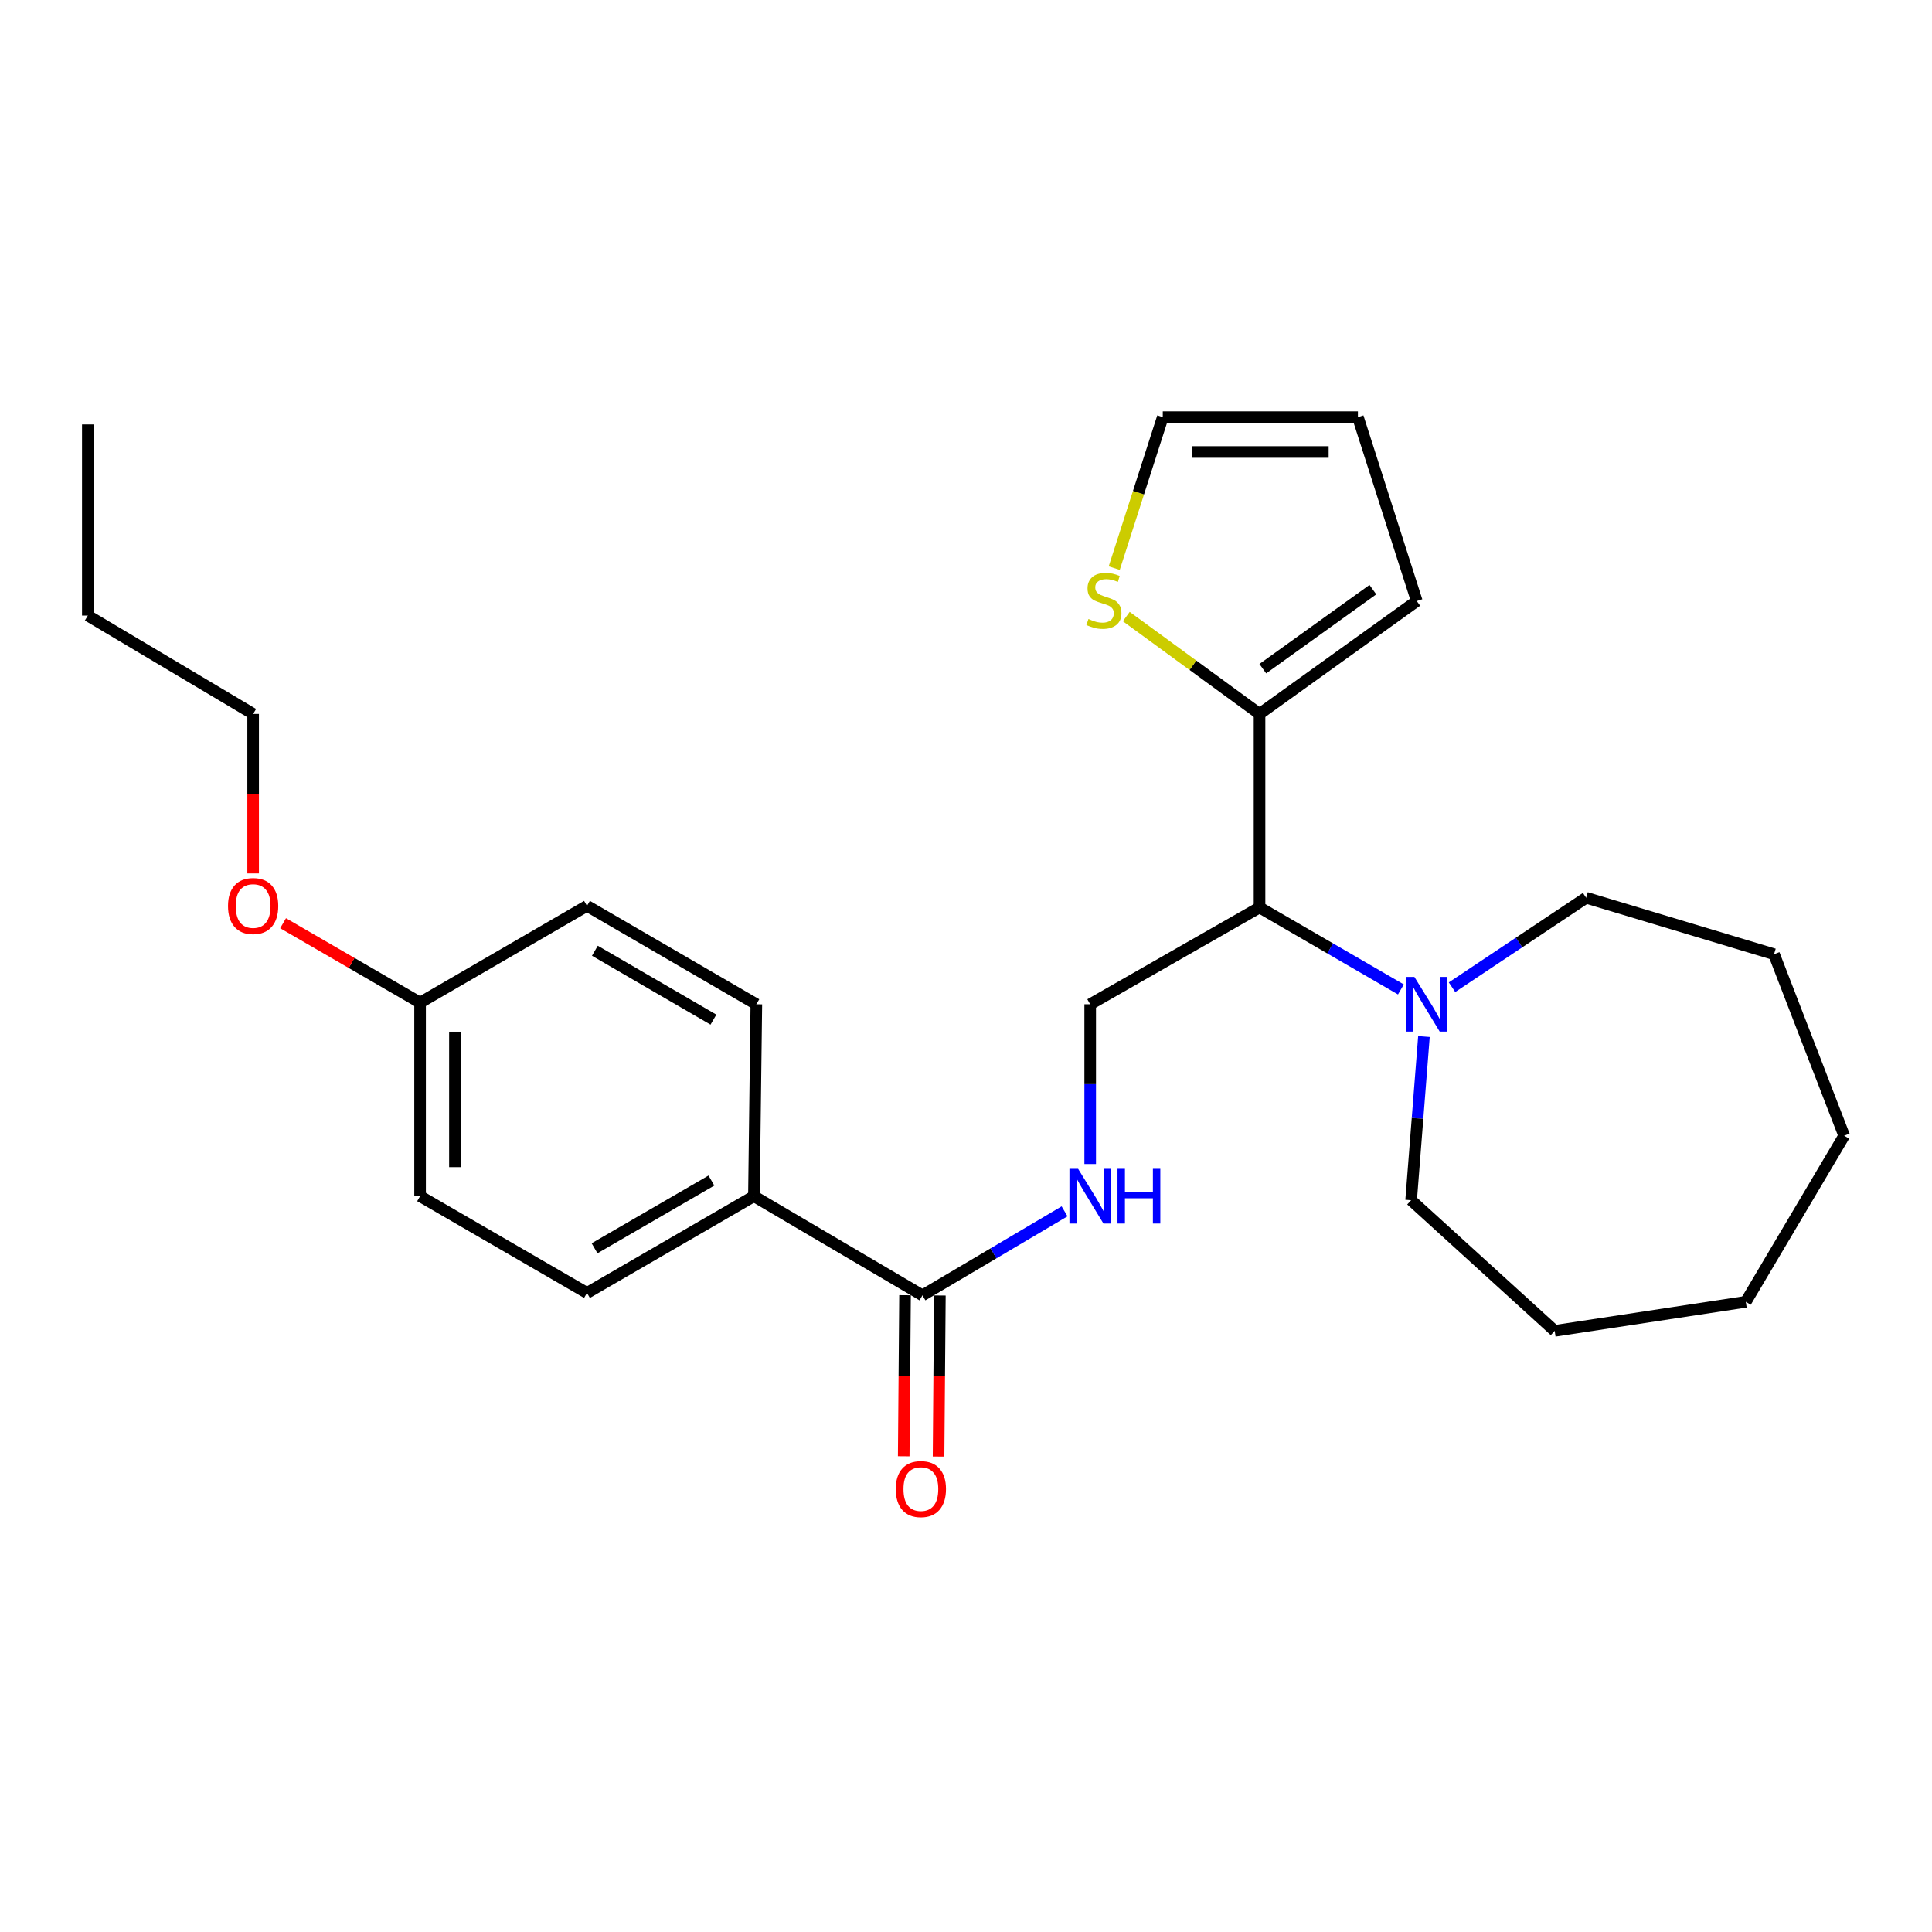<?xml version='1.0' encoding='iso-8859-1'?>
<svg version='1.1' baseProfile='full'
              xmlns='http://www.w3.org/2000/svg'
                      xmlns:rdkit='http://www.rdkit.org/xml'
                      xmlns:xlink='http://www.w3.org/1999/xlink'
                  xml:space='preserve'
width='1000px' height='1000px' viewBox='0 0 1000 1000'>
<!-- END OF HEADER -->
<rect style='opacity:1.0;fill:#FFFFFF;stroke:none' width='1000' height='1000' x='0' y='0'> </rect>
<path class='bond-0' d='M 651.929,469.708 L 651.929,369.523' style='fill:none;fill-rule:evenodd;stroke:#000000;stroke-width:6px;stroke-linecap:butt;stroke-linejoin:miter;stroke-opacity:1' />
<path class='bond-1' d='M 651.929,469.708 L 688.515,490.917' style='fill:none;fill-rule:evenodd;stroke:#000000;stroke-width:6px;stroke-linecap:butt;stroke-linejoin:miter;stroke-opacity:1' />
<path class='bond-1' d='M 688.515,490.917 L 725.101,512.126' style='fill:none;fill-rule:evenodd;stroke:#0000FF;stroke-width:6px;stroke-linecap:butt;stroke-linejoin:miter;stroke-opacity:1' />
<path class='bond-4' d='M 651.929,469.708 L 564.278,519.8' style='fill:none;fill-rule:evenodd;stroke:#000000;stroke-width:6px;stroke-linecap:butt;stroke-linejoin:miter;stroke-opacity:1' />
<path class='bond-5' d='M 651.929,369.523 L 617.442,344.323' style='fill:none;fill-rule:evenodd;stroke:#000000;stroke-width:6px;stroke-linecap:butt;stroke-linejoin:miter;stroke-opacity:1' />
<path class='bond-5' d='M 617.442,344.323 L 582.955,319.123' style='fill:none;fill-rule:evenodd;stroke:#CCCC00;stroke-width:6px;stroke-linecap:butt;stroke-linejoin:miter;stroke-opacity:1' />
<path class='bond-7' d='M 651.929,369.523 L 733.319,311.086' style='fill:none;fill-rule:evenodd;stroke:#000000;stroke-width:6px;stroke-linecap:butt;stroke-linejoin:miter;stroke-opacity:1' />
<path class='bond-7' d='M 653.62,346.109 L 710.593,305.203' style='fill:none;fill-rule:evenodd;stroke:#000000;stroke-width:6px;stroke-linecap:butt;stroke-linejoin:miter;stroke-opacity:1' />
<path class='bond-16' d='M 751.562,510.98 L 786.271,487.829' style='fill:none;fill-rule:evenodd;stroke:#0000FF;stroke-width:6px;stroke-linecap:butt;stroke-linejoin:miter;stroke-opacity:1' />
<path class='bond-16' d='M 786.271,487.829 L 820.98,464.678' style='fill:none;fill-rule:evenodd;stroke:#000000;stroke-width:6px;stroke-linecap:butt;stroke-linejoin:miter;stroke-opacity:1' />
<path class='bond-17' d='M 737.03,536.503 L 733.712,578.865' style='fill:none;fill-rule:evenodd;stroke:#0000FF;stroke-width:6px;stroke-linecap:butt;stroke-linejoin:miter;stroke-opacity:1' />
<path class='bond-17' d='M 733.712,578.865 L 730.393,621.226' style='fill:none;fill-rule:evenodd;stroke:#000000;stroke-width:6px;stroke-linecap:butt;stroke-linejoin:miter;stroke-opacity:1' />
<path class='bond-2' d='M 477.459,670.477 L 514.238,648.73' style='fill:none;fill-rule:evenodd;stroke:#000000;stroke-width:6px;stroke-linecap:butt;stroke-linejoin:miter;stroke-opacity:1' />
<path class='bond-2' d='M 514.238,648.73 L 551.017,626.983' style='fill:none;fill-rule:evenodd;stroke:#0000FF;stroke-width:6px;stroke-linecap:butt;stroke-linejoin:miter;stroke-opacity:1' />
<path class='bond-6' d='M 477.459,670.477 L 390.228,619.142' style='fill:none;fill-rule:evenodd;stroke:#000000;stroke-width:6px;stroke-linecap:butt;stroke-linejoin:miter;stroke-opacity:1' />
<path class='bond-9' d='M 468.442,670.403 L 468.101,712.082' style='fill:none;fill-rule:evenodd;stroke:#000000;stroke-width:6px;stroke-linecap:butt;stroke-linejoin:miter;stroke-opacity:1' />
<path class='bond-9' d='M 468.101,712.082 L 467.759,753.762' style='fill:none;fill-rule:evenodd;stroke:#FF0000;stroke-width:6px;stroke-linecap:butt;stroke-linejoin:miter;stroke-opacity:1' />
<path class='bond-9' d='M 486.475,670.551 L 486.133,712.23' style='fill:none;fill-rule:evenodd;stroke:#000000;stroke-width:6px;stroke-linecap:butt;stroke-linejoin:miter;stroke-opacity:1' />
<path class='bond-9' d='M 486.133,712.23 L 485.791,753.91' style='fill:none;fill-rule:evenodd;stroke:#FF0000;stroke-width:6px;stroke-linecap:butt;stroke-linejoin:miter;stroke-opacity:1' />
<path class='bond-3' d='M 564.278,602.499 L 564.278,561.149' style='fill:none;fill-rule:evenodd;stroke:#0000FF;stroke-width:6px;stroke-linecap:butt;stroke-linejoin:miter;stroke-opacity:1' />
<path class='bond-3' d='M 564.278,561.149 L 564.278,519.8' style='fill:none;fill-rule:evenodd;stroke:#000000;stroke-width:6px;stroke-linecap:butt;stroke-linejoin:miter;stroke-opacity:1' />
<path class='bond-8' d='M 576.722,294.057 L 589.284,254.989' style='fill:none;fill-rule:evenodd;stroke:#CCCC00;stroke-width:6px;stroke-linecap:butt;stroke-linejoin:miter;stroke-opacity:1' />
<path class='bond-8' d='M 589.284,254.989 L 601.847,215.921' style='fill:none;fill-rule:evenodd;stroke:#000000;stroke-width:6px;stroke-linecap:butt;stroke-linejoin:miter;stroke-opacity:1' />
<path class='bond-11' d='M 390.228,619.142 L 303.819,669.224' style='fill:none;fill-rule:evenodd;stroke:#000000;stroke-width:6px;stroke-linecap:butt;stroke-linejoin:miter;stroke-opacity:1' />
<path class='bond-11' d='M 368.224,611.053 L 307.738,646.11' style='fill:none;fill-rule:evenodd;stroke:#000000;stroke-width:6px;stroke-linecap:butt;stroke-linejoin:miter;stroke-opacity:1' />
<path class='bond-12' d='M 390.228,619.142 L 391.481,519.8' style='fill:none;fill-rule:evenodd;stroke:#000000;stroke-width:6px;stroke-linecap:butt;stroke-linejoin:miter;stroke-opacity:1' />
<path class='bond-10' d='M 733.319,311.086 L 702.853,215.921' style='fill:none;fill-rule:evenodd;stroke:#000000;stroke-width:6px;stroke-linecap:butt;stroke-linejoin:miter;stroke-opacity:1' />
<path class='bond-26' d='M 601.847,215.921 L 702.853,215.921' style='fill:none;fill-rule:evenodd;stroke:#000000;stroke-width:6px;stroke-linecap:butt;stroke-linejoin:miter;stroke-opacity:1' />
<path class='bond-26' d='M 616.998,233.954 L 687.702,233.954' style='fill:none;fill-rule:evenodd;stroke:#000000;stroke-width:6px;stroke-linecap:butt;stroke-linejoin:miter;stroke-opacity:1' />
<path class='bond-15' d='M 303.819,669.224 L 217.431,619.142' style='fill:none;fill-rule:evenodd;stroke:#000000;stroke-width:6px;stroke-linecap:butt;stroke-linejoin:miter;stroke-opacity:1' />
<path class='bond-14' d='M 391.481,519.8 L 303.819,468.876' style='fill:none;fill-rule:evenodd;stroke:#000000;stroke-width:6px;stroke-linecap:butt;stroke-linejoin:miter;stroke-opacity:1' />
<path class='bond-14' d='M 369.273,527.754 L 307.91,492.108' style='fill:none;fill-rule:evenodd;stroke:#000000;stroke-width:6px;stroke-linecap:butt;stroke-linejoin:miter;stroke-opacity:1' />
<path class='bond-13' d='M 217.431,518.968 L 303.819,468.876' style='fill:none;fill-rule:evenodd;stroke:#000000;stroke-width:6px;stroke-linecap:butt;stroke-linejoin:miter;stroke-opacity:1' />
<path class='bond-18' d='M 217.431,518.968 L 181.975,498.414' style='fill:none;fill-rule:evenodd;stroke:#000000;stroke-width:6px;stroke-linecap:butt;stroke-linejoin:miter;stroke-opacity:1' />
<path class='bond-18' d='M 181.975,498.414 L 146.519,477.86' style='fill:none;fill-rule:evenodd;stroke:#FF0000;stroke-width:6px;stroke-linecap:butt;stroke-linejoin:miter;stroke-opacity:1' />
<path class='bond-28' d='M 217.431,518.968 L 217.431,619.142' style='fill:none;fill-rule:evenodd;stroke:#000000;stroke-width:6px;stroke-linecap:butt;stroke-linejoin:miter;stroke-opacity:1' />
<path class='bond-28' d='M 235.464,533.994 L 235.464,604.116' style='fill:none;fill-rule:evenodd;stroke:#000000;stroke-width:6px;stroke-linecap:butt;stroke-linejoin:miter;stroke-opacity:1' />
<path class='bond-21' d='M 820.98,464.678 L 918.239,493.912' style='fill:none;fill-rule:evenodd;stroke:#000000;stroke-width:6px;stroke-linecap:butt;stroke-linejoin:miter;stroke-opacity:1' />
<path class='bond-22' d='M 730.393,621.226 L 804.7,688.84' style='fill:none;fill-rule:evenodd;stroke:#000000;stroke-width:6px;stroke-linecap:butt;stroke-linejoin:miter;stroke-opacity:1' />
<path class='bond-19' d='M 131.022,452.072 L 131.022,410.798' style='fill:none;fill-rule:evenodd;stroke:#FF0000;stroke-width:6px;stroke-linecap:butt;stroke-linejoin:miter;stroke-opacity:1' />
<path class='bond-19' d='M 131.022,410.798 L 131.022,369.523' style='fill:none;fill-rule:evenodd;stroke:#000000;stroke-width:6px;stroke-linecap:butt;stroke-linejoin:miter;stroke-opacity:1' />
<path class='bond-20' d='M 131.022,369.523 L 45.455,318.61' style='fill:none;fill-rule:evenodd;stroke:#000000;stroke-width:6px;stroke-linecap:butt;stroke-linejoin:miter;stroke-opacity:1' />
<path class='bond-23' d='M 45.455,318.61 L 45.455,219.688' style='fill:none;fill-rule:evenodd;stroke:#000000;stroke-width:6px;stroke-linecap:butt;stroke-linejoin:miter;stroke-opacity:1' />
<path class='bond-24' d='M 918.239,493.912 L 954.545,587.835' style='fill:none;fill-rule:evenodd;stroke:#000000;stroke-width:6px;stroke-linecap:butt;stroke-linejoin:miter;stroke-opacity:1' />
<path class='bond-25' d='M 804.7,688.84 L 903.622,673.813' style='fill:none;fill-rule:evenodd;stroke:#000000;stroke-width:6px;stroke-linecap:butt;stroke-linejoin:miter;stroke-opacity:1' />
<path class='bond-27' d='M 954.545,587.835 L 903.622,673.813' style='fill:none;fill-rule:evenodd;stroke:#000000;stroke-width:6px;stroke-linecap:butt;stroke-linejoin:miter;stroke-opacity:1' />
<path  class='atom-2' d='M 732.078 505.64
L 741.358 520.64
Q 742.278 522.12, 743.758 524.8
Q 745.238 527.48, 745.318 527.64
L 745.318 505.64
L 749.078 505.64
L 749.078 533.96
L 745.198 533.96
L 735.238 517.56
Q 734.078 515.64, 732.838 513.44
Q 731.638 511.24, 731.278 510.56
L 731.278 533.96
L 727.598 533.96
L 727.598 505.64
L 732.078 505.64
' fill='#0000FF'/>
<path  class='atom-4' d='M 558.018 604.982
L 567.298 619.982
Q 568.218 621.462, 569.698 624.142
Q 571.178 626.822, 571.258 626.982
L 571.258 604.982
L 575.018 604.982
L 575.018 633.302
L 571.138 633.302
L 561.178 616.902
Q 560.018 614.982, 558.778 612.782
Q 557.578 610.582, 557.218 609.902
L 557.218 633.302
L 553.538 633.302
L 553.538 604.982
L 558.018 604.982
' fill='#0000FF'/>
<path  class='atom-4' d='M 578.418 604.982
L 582.258 604.982
L 582.258 617.022
L 596.738 617.022
L 596.738 604.982
L 600.578 604.982
L 600.578 633.302
L 596.738 633.302
L 596.738 620.222
L 582.258 620.222
L 582.258 633.302
L 578.418 633.302
L 578.418 604.982
' fill='#0000FF'/>
<path  class='atom-6' d='M 563.381 320.385
Q 563.701 320.505, 565.021 321.065
Q 566.341 321.625, 567.781 321.985
Q 569.261 322.305, 570.701 322.305
Q 573.381 322.305, 574.941 321.025
Q 576.501 319.705, 576.501 317.425
Q 576.501 315.865, 575.701 314.905
Q 574.941 313.945, 573.741 313.425
Q 572.541 312.905, 570.541 312.305
Q 568.021 311.545, 566.501 310.825
Q 565.021 310.105, 563.941 308.585
Q 562.901 307.065, 562.901 304.505
Q 562.901 300.945, 565.301 298.745
Q 567.741 296.545, 572.541 296.545
Q 575.821 296.545, 579.541 298.105
L 578.621 301.185
Q 575.221 299.785, 572.661 299.785
Q 569.901 299.785, 568.381 300.945
Q 566.861 302.065, 566.901 304.025
Q 566.901 305.545, 567.661 306.465
Q 568.461 307.385, 569.581 307.905
Q 570.741 308.425, 572.661 309.025
Q 575.221 309.825, 576.741 310.625
Q 578.261 311.425, 579.341 313.065
Q 580.461 314.665, 580.461 317.425
Q 580.461 321.345, 577.821 323.465
Q 575.221 325.545, 570.861 325.545
Q 568.341 325.545, 566.421 324.985
Q 564.541 324.465, 562.301 323.545
L 563.381 320.385
' fill='#CCCC00'/>
<path  class='atom-10' d='M 463.637 770.741
Q 463.637 763.941, 466.997 760.141
Q 470.357 756.341, 476.637 756.341
Q 482.917 756.341, 486.277 760.141
Q 489.637 763.941, 489.637 770.741
Q 489.637 777.621, 486.237 781.541
Q 482.837 785.421, 476.637 785.421
Q 470.397 785.421, 466.997 781.541
Q 463.637 777.661, 463.637 770.741
M 476.637 782.221
Q 480.957 782.221, 483.277 779.341
Q 485.637 776.421, 485.637 770.741
Q 485.637 765.181, 483.277 762.381
Q 480.957 759.541, 476.637 759.541
Q 472.317 759.541, 469.957 762.341
Q 467.637 765.141, 467.637 770.741
Q 467.637 776.461, 469.957 779.341
Q 472.317 782.221, 476.637 782.221
' fill='#FF0000'/>
<path  class='atom-19' d='M 118.022 468.956
Q 118.022 462.156, 121.382 458.356
Q 124.742 454.556, 131.022 454.556
Q 137.302 454.556, 140.662 458.356
Q 144.022 462.156, 144.022 468.956
Q 144.022 475.836, 140.622 479.756
Q 137.222 483.636, 131.022 483.636
Q 124.782 483.636, 121.382 479.756
Q 118.022 475.876, 118.022 468.956
M 131.022 480.436
Q 135.342 480.436, 137.662 477.556
Q 140.022 474.636, 140.022 468.956
Q 140.022 463.396, 137.662 460.596
Q 135.342 457.756, 131.022 457.756
Q 126.702 457.756, 124.342 460.556
Q 122.022 463.356, 122.022 468.956
Q 122.022 474.676, 124.342 477.556
Q 126.702 480.436, 131.022 480.436
' fill='#FF0000'/>
</svg>
